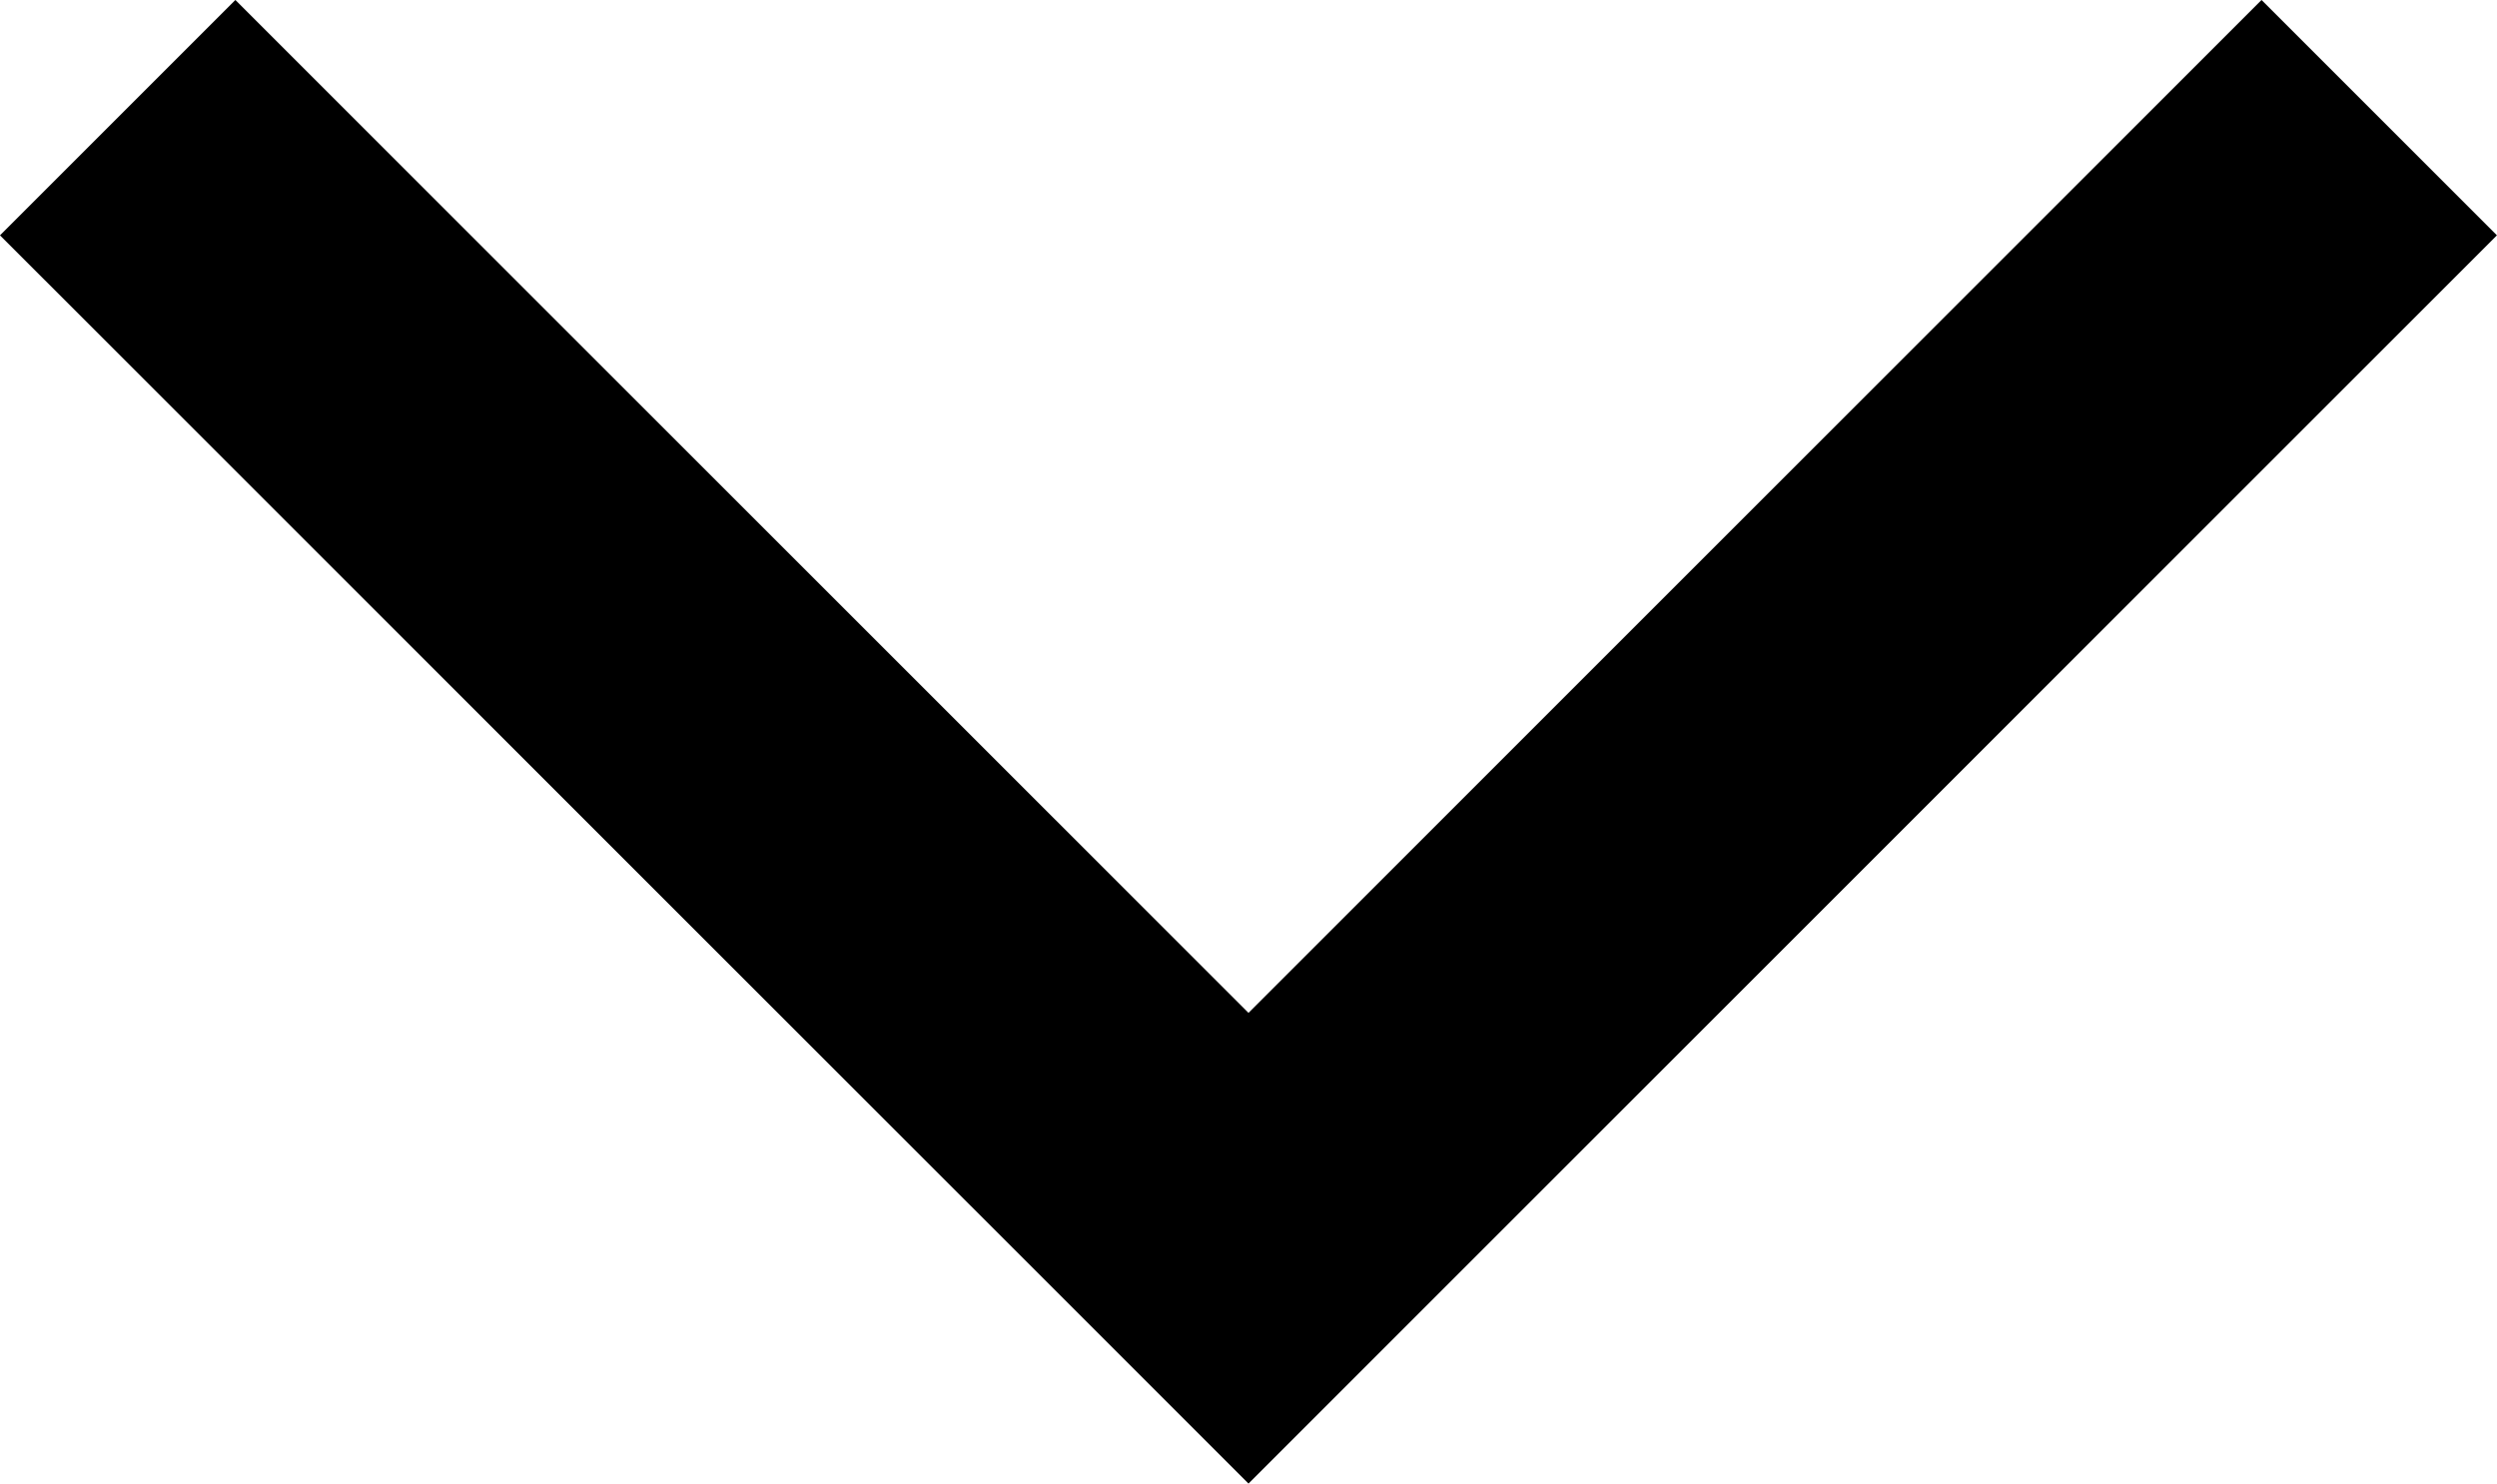 <svg xmlns="http://www.w3.org/2000/svg" width="30.004" height="17.83" viewBox="0 0 30.004 17.83">
  <path id="Path_13577" data-name="Path 13577" d="M3933.133,5641.413,3946.721,5655l13.587-13.587" transform="translate(-3931.719 -5639.999)" fill="none" stroke="#000000" stroke-width="4"/>
</svg>
